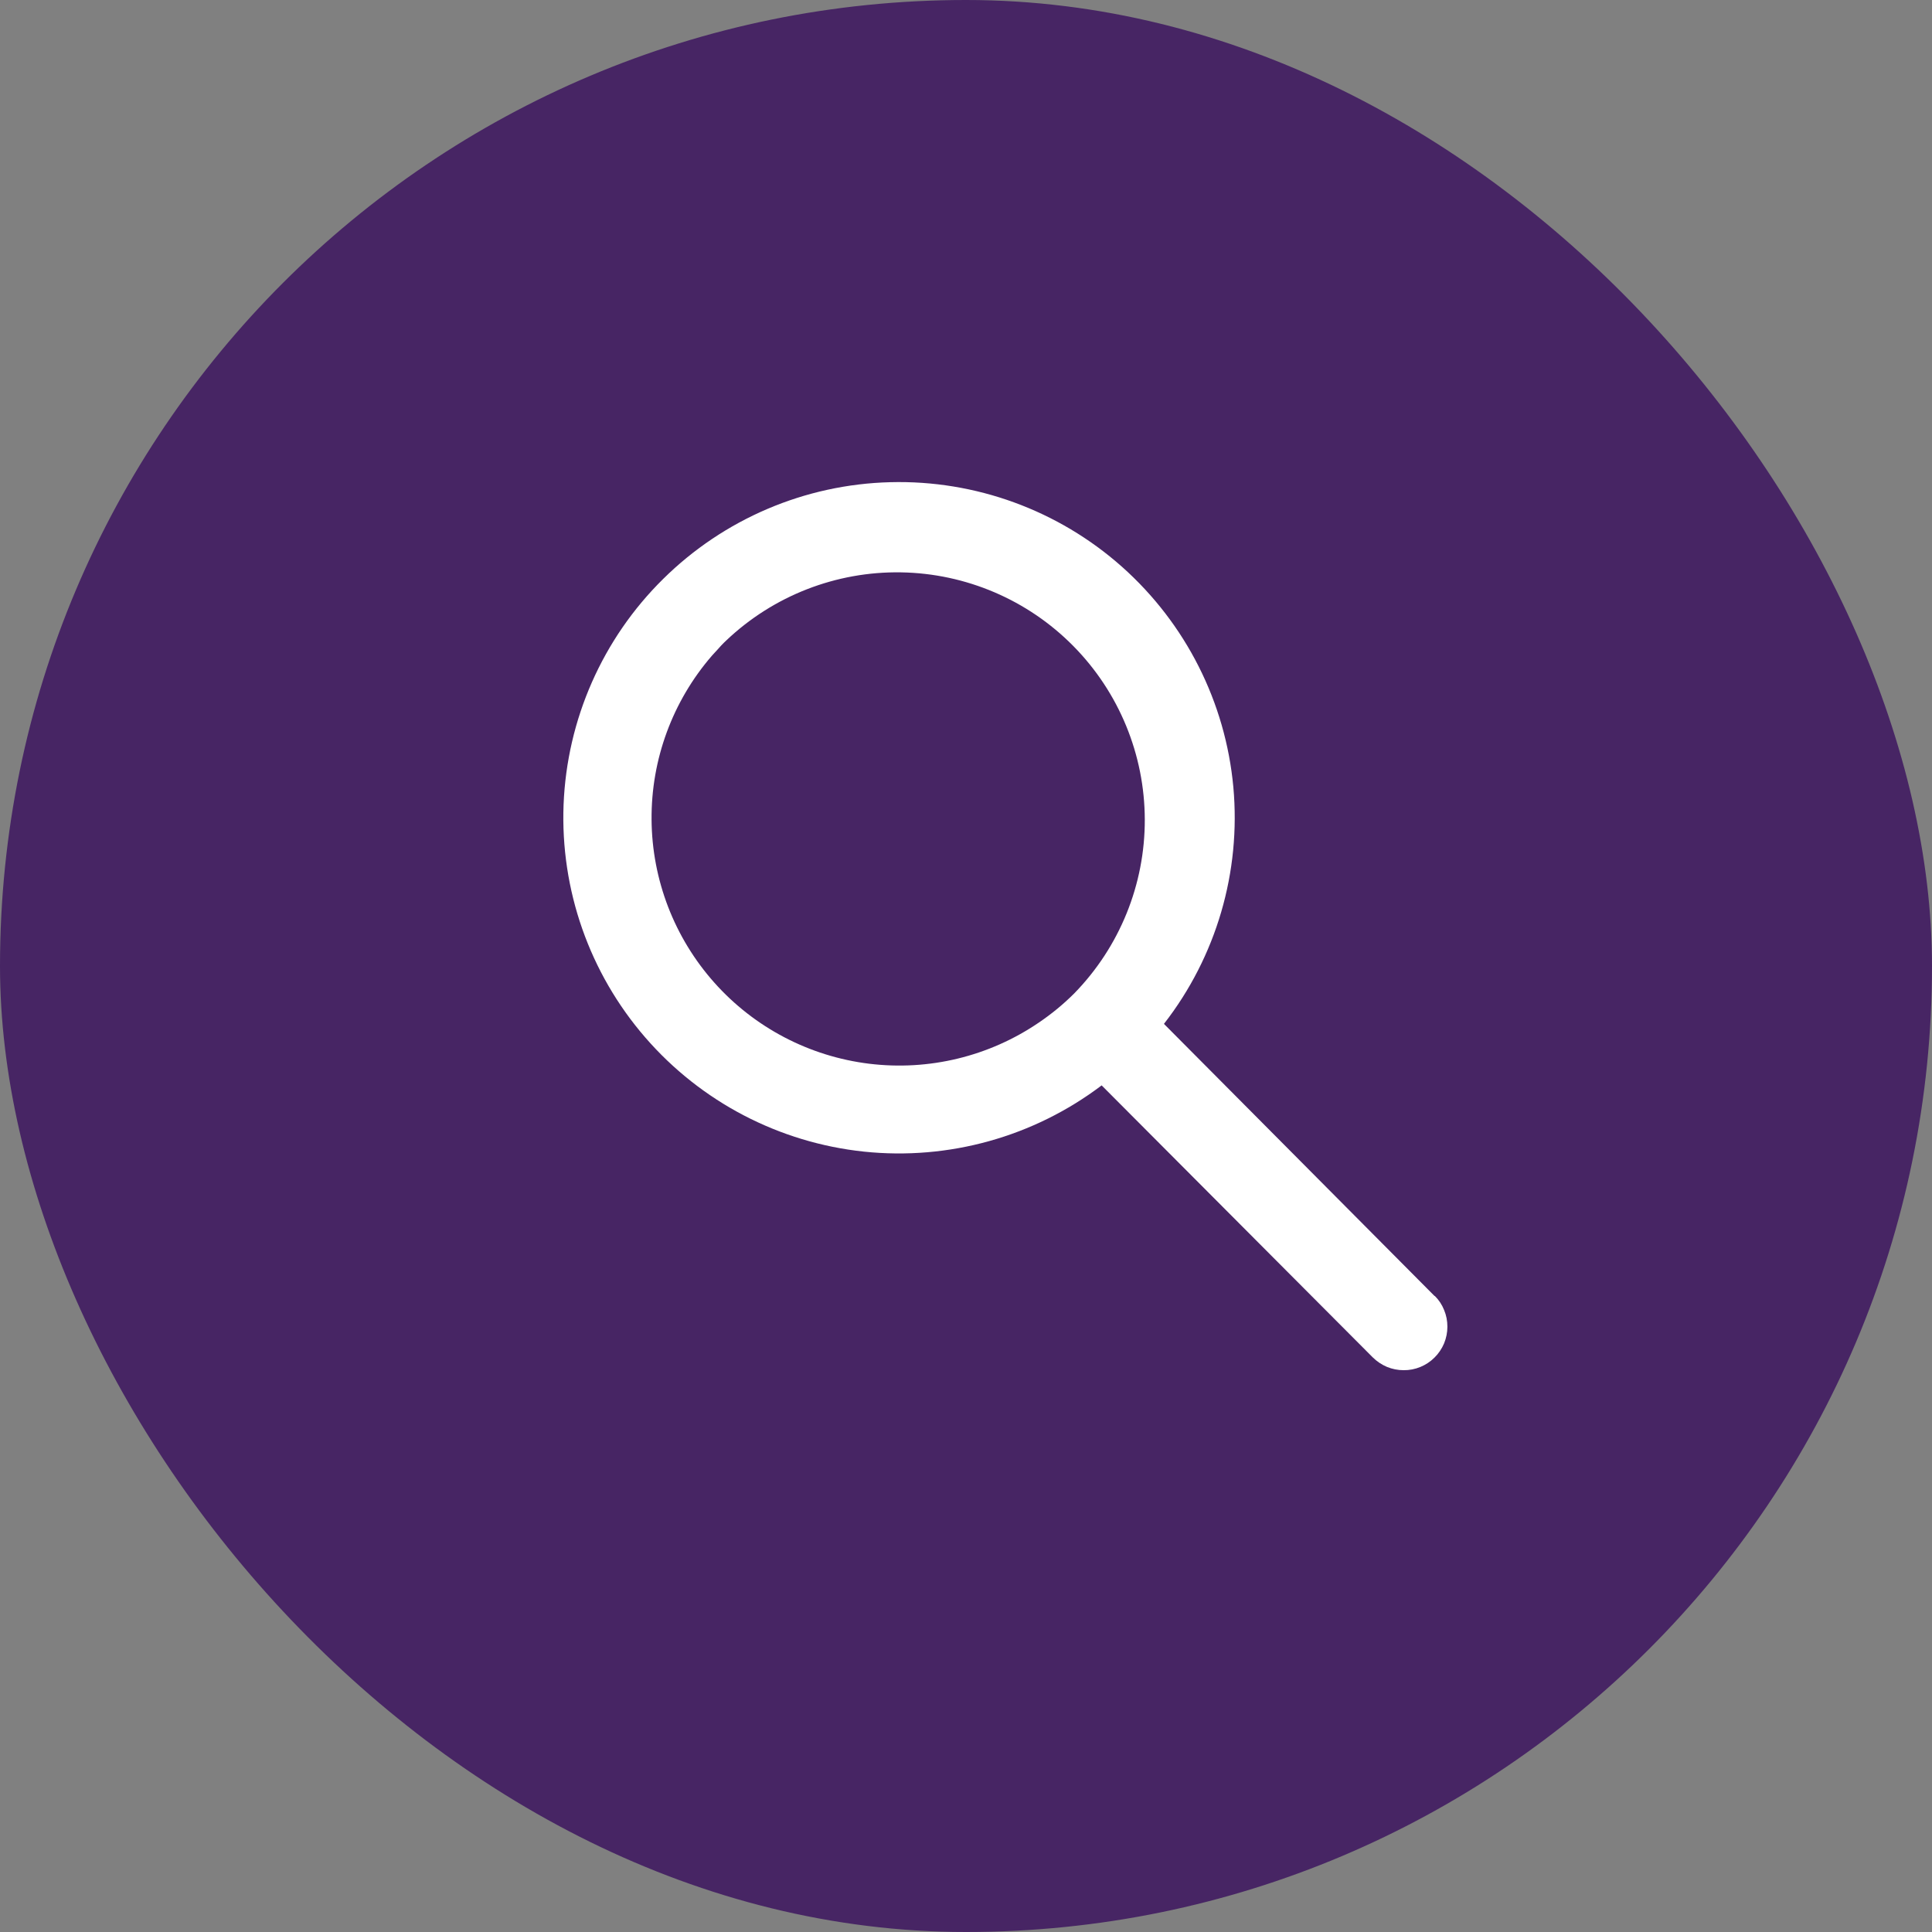 <?xml version="1.0" encoding="UTF-8"?>
<svg xmlns="http://www.w3.org/2000/svg" width="24" height="24" viewBox="0 0 24 24" fill="none">
  <rect x="0" y="0" width="24" height="24" fill="#808080" stroke="none"/>
  <rect width="24" height="24" rx="12" fill="#472564"></rect>
  <path d="M17.821 16.1L14.459 12.719C15.11 11.883 15.417 10.831 15.321 9.777C15.224 8.723 14.729 7.745 13.938 7.041C13.147 6.338 12.117 5.962 11.059 5.99C10 6.017 8.992 6.447 8.239 7.191C7.485 7.934 7.043 8.937 7.001 9.995C6.96 11.053 7.322 12.087 8.015 12.887C8.708 13.688 9.68 14.195 10.733 14.306C11.786 14.416 12.841 14.122 13.685 13.483L17.053 16.862C17.104 16.912 17.163 16.952 17.229 16.98C17.295 17.007 17.365 17.021 17.436 17.021C17.508 17.022 17.578 17.008 17.644 16.981C17.71 16.954 17.77 16.914 17.82 16.864C17.871 16.814 17.911 16.754 17.939 16.688C17.966 16.622 17.98 16.552 17.98 16.481C17.98 16.409 17.967 16.339 17.939 16.273C17.913 16.207 17.873 16.147 17.822 16.097L17.821 16.1ZM13.345 12.34C13.211 12.474 13.064 12.595 12.906 12.702C12.289 13.123 11.539 13.305 10.797 13.214C10.055 13.123 9.371 12.765 8.874 12.207C8.377 11.649 8.099 10.929 8.094 10.181C8.088 9.434 8.355 8.71 8.844 8.145C8.863 8.122 8.886 8.101 8.902 8.082C8.94 8.038 8.979 7.996 9.021 7.957C9.606 7.401 10.386 7.097 11.192 7.11C11.999 7.123 12.768 7.452 13.334 8.026C13.901 8.601 14.219 9.374 14.221 10.181C14.223 10.987 13.909 11.762 13.345 12.34Z" fill="white"></path>
</svg>
